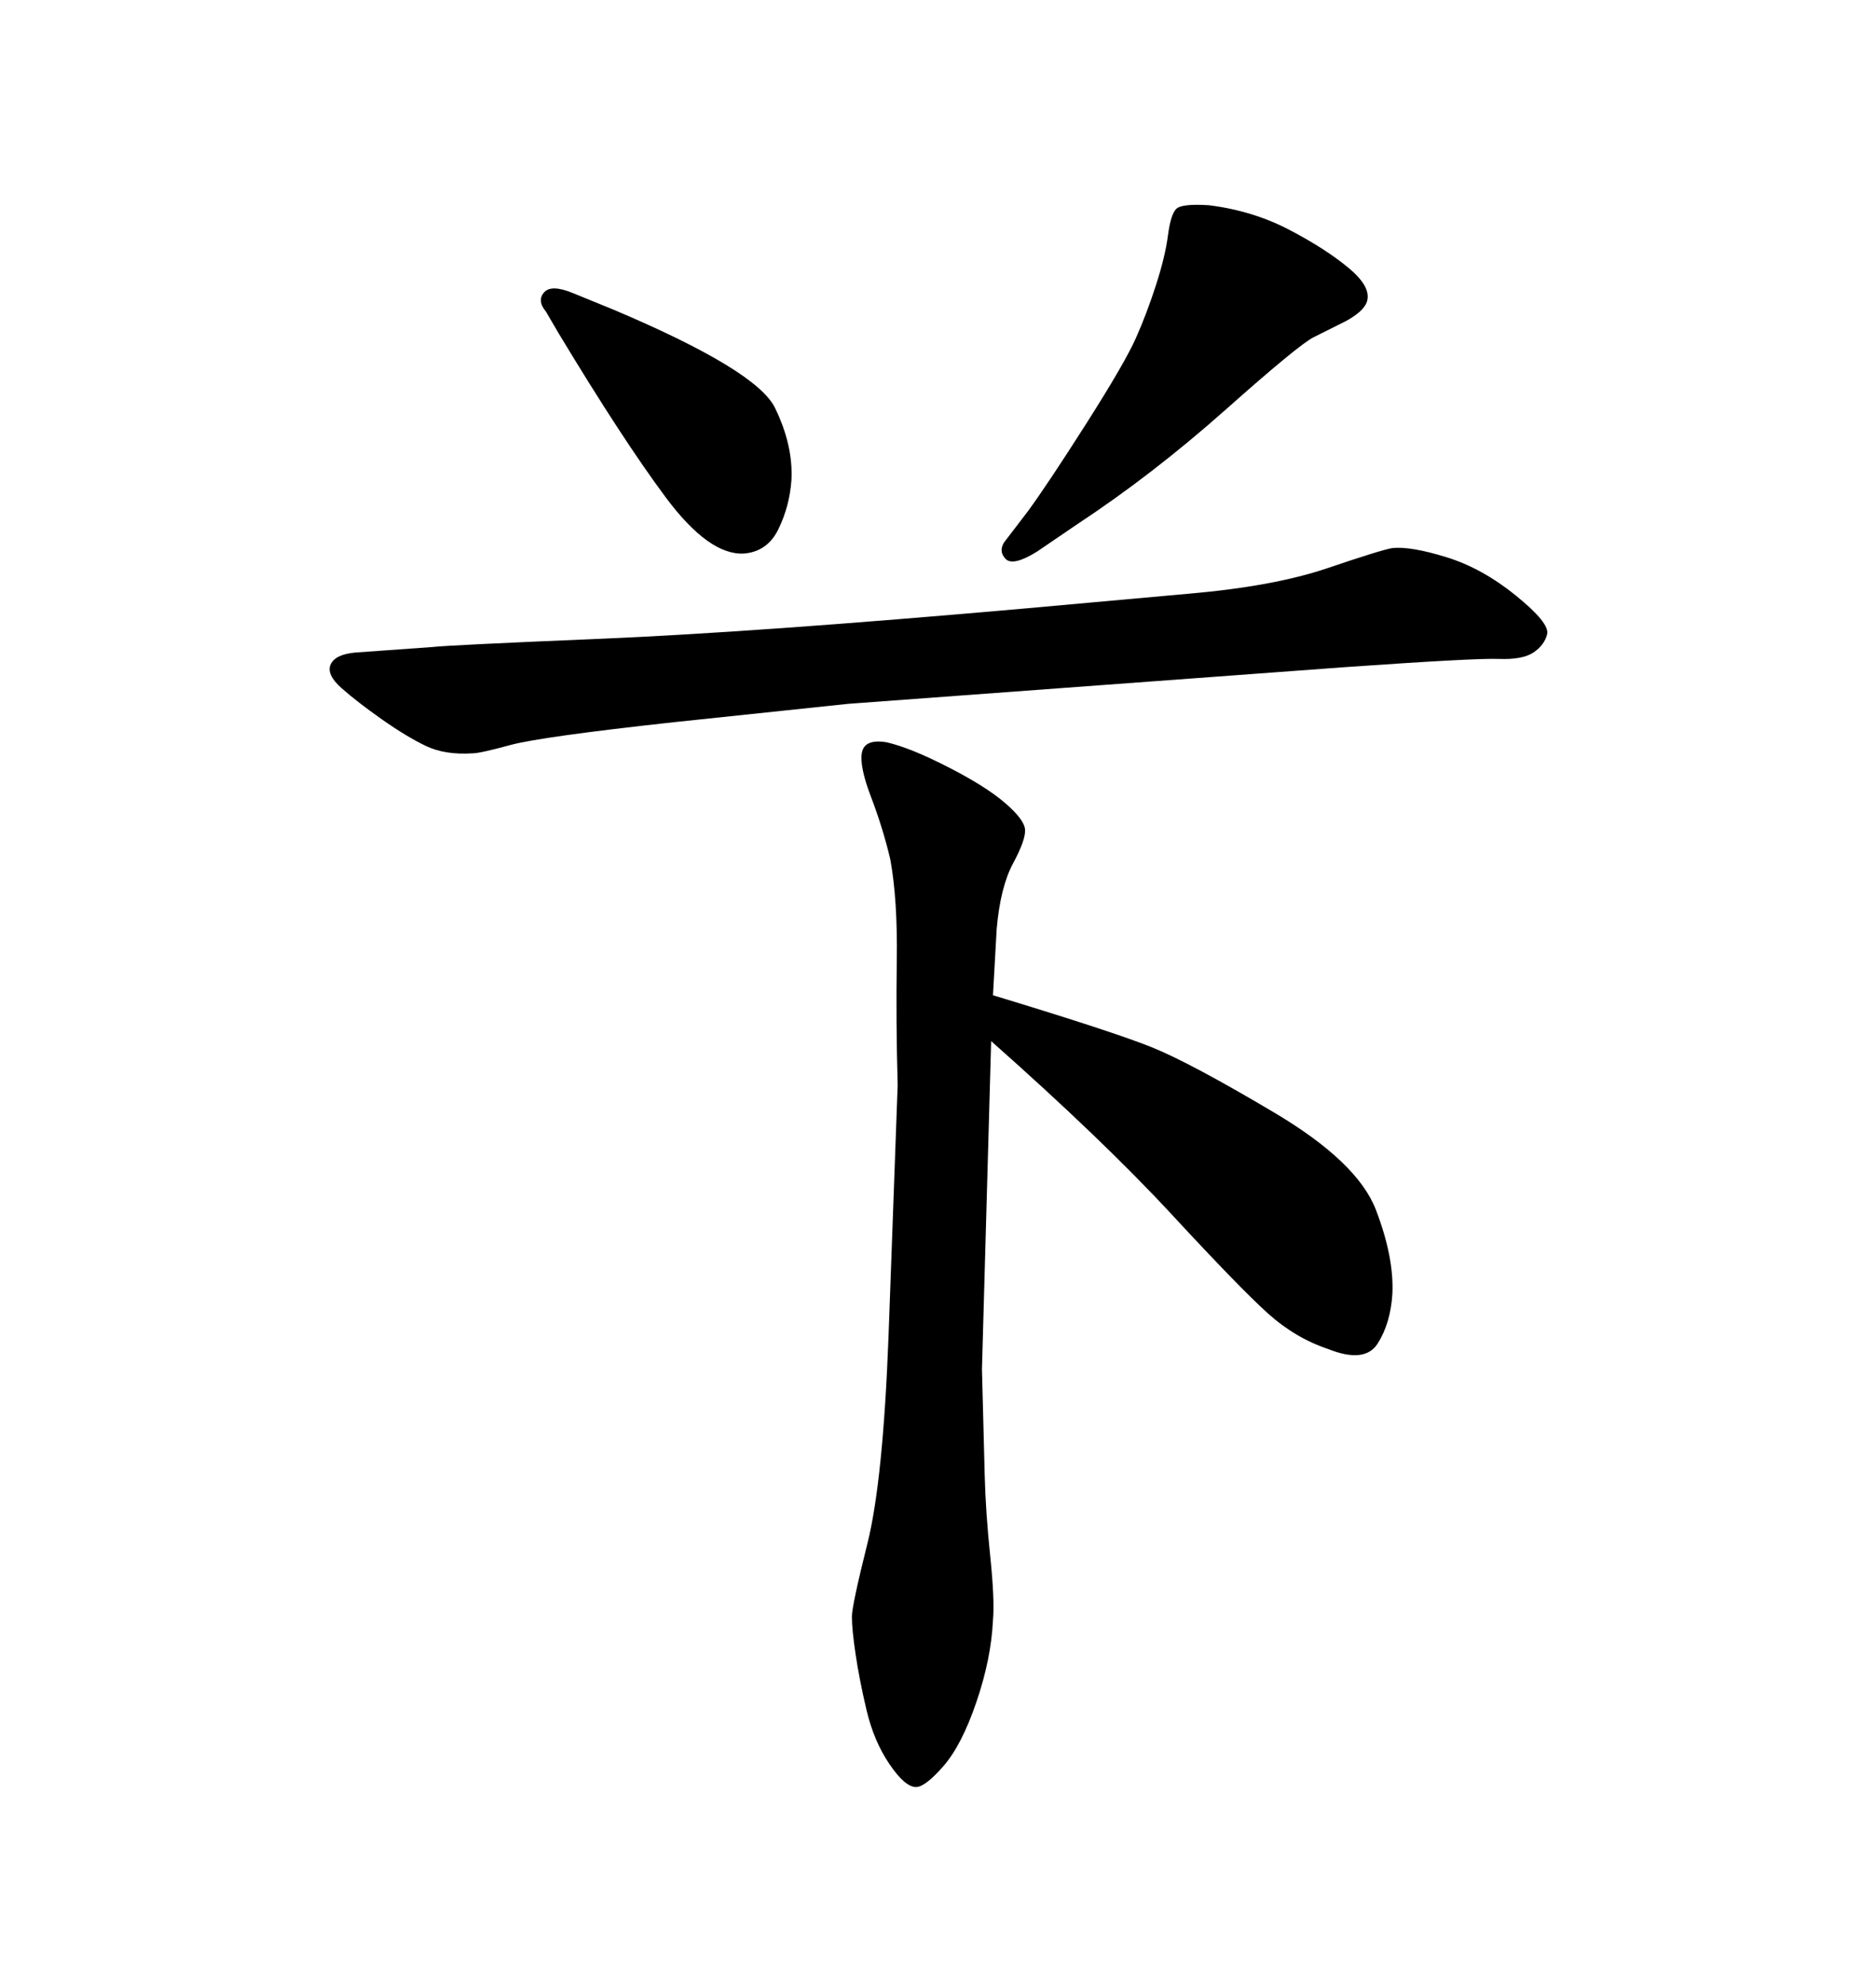 <svg xmlns="http://www.w3.org/2000/svg" xmlns:xlink="http://www.w3.org/1999/xlink" width="300" height="317.285"><path d="M159.38 148.54L158.79 159.08Q178.13 164.94 184.28 167.43Q190.43 169.92 203.76 177.83Q217.09 185.74 220.02 193.36Q222.95 200.98 222.66 206.84L222.66 206.84Q222.36 211.52 220.31 214.75Q218.26 217.97 212.40 215.63L212.40 215.63Q207.13 213.87 202.73 209.91Q198.34 205.96 187.35 194.09Q176.37 182.23 158.50 166.41L158.50 166.41L157.03 218.85Q157.32 229.98 157.47 235.84Q157.62 241.70 158.35 248.73Q159.08 255.76 158.79 258.98L158.79 258.98Q158.50 265.14 156.15 272.02Q153.81 278.91 150.88 282.28Q147.95 285.64 146.48 285.64L146.48 285.64Q144.73 285.64 142.24 281.98Q139.75 278.32 138.57 273.34Q137.40 268.36 136.82 264.40Q136.23 260.45 136.23 258.40L136.23 258.40Q136.23 256.64 138.72 246.68Q141.21 236.72 142.09 213.57L142.09 213.57L143.55 173.44Q143.26 163.18 143.41 153.52Q143.55 143.85 142.38 137.40L142.38 137.40Q141.21 132.42 139.31 127.44Q137.40 122.46 137.84 120.26Q138.28 118.07 141.80 118.65L141.80 118.65Q145.61 119.53 151.61 122.61Q157.62 125.68 160.69 128.32Q163.77 130.96 163.92 132.57Q164.06 134.18 162.01 137.99L162.01 137.99Q159.96 141.80 159.38 148.54L159.38 148.54ZM160.55 86.72L160.55 86.72L164.36 81.74Q167.58 77.34 173.73 67.68Q179.88 58.01 181.64 54.05Q183.40 50.10 184.86 45.56Q186.33 41.02 186.77 37.65Q187.21 34.28 188.09 33.40Q188.96 32.52 193.36 32.81L193.36 32.81Q200.39 33.69 206.25 36.77Q212.11 39.84 215.77 42.92Q219.43 46.00 218.55 48.34L218.55 48.34Q217.97 49.80 215.33 51.27L215.33 51.27L210.06 53.91Q207.71 55.08 196.00 65.48Q184.28 75.88 172.27 83.79L172.27 83.79L165.82 88.18Q162.01 90.53 160.84 89.36Q159.67 88.18 160.55 86.72ZM89.36 53.32L89.36 53.32L87.30 49.80Q85.84 48.05 87.01 46.73Q88.18 45.41 91.70 46.88L91.70 46.88L98.14 49.51Q121.00 59.18 123.93 65.19Q126.86 71.19 126.56 76.76L126.56 76.76Q126.27 80.86 124.51 84.52Q122.75 88.18 118.95 88.48L118.95 88.48Q113.38 88.77 106.49 79.54Q99.61 70.31 89.36 53.32ZM215.04 106.64L135.64 112.50L107.81 115.43Q86.43 117.77 81.59 119.09Q76.76 120.41 75.59 120.41L75.59 120.41Q71.19 120.70 68.12 119.24Q65.04 117.77 61.08 114.99Q57.13 112.21 54.64 110.01Q52.15 107.81 52.88 106.20Q53.61 104.59 56.84 104.30L56.84 104.30L69.14 103.42Q71.48 103.13 96.09 102.10Q120.70 101.07 163.77 97.27L163.77 97.27L189.84 94.92Q203.61 93.75 212.26 90.82Q220.90 87.89 222.66 87.60L222.66 87.60Q225.59 87.30 231.30 89.06Q237.01 90.82 242.43 95.21Q247.85 99.61 247.41 101.37Q246.97 103.13 245.21 104.30Q243.46 105.47 239.65 105.32Q235.84 105.18 215.04 106.64L215.04 106.64Z"/></svg>